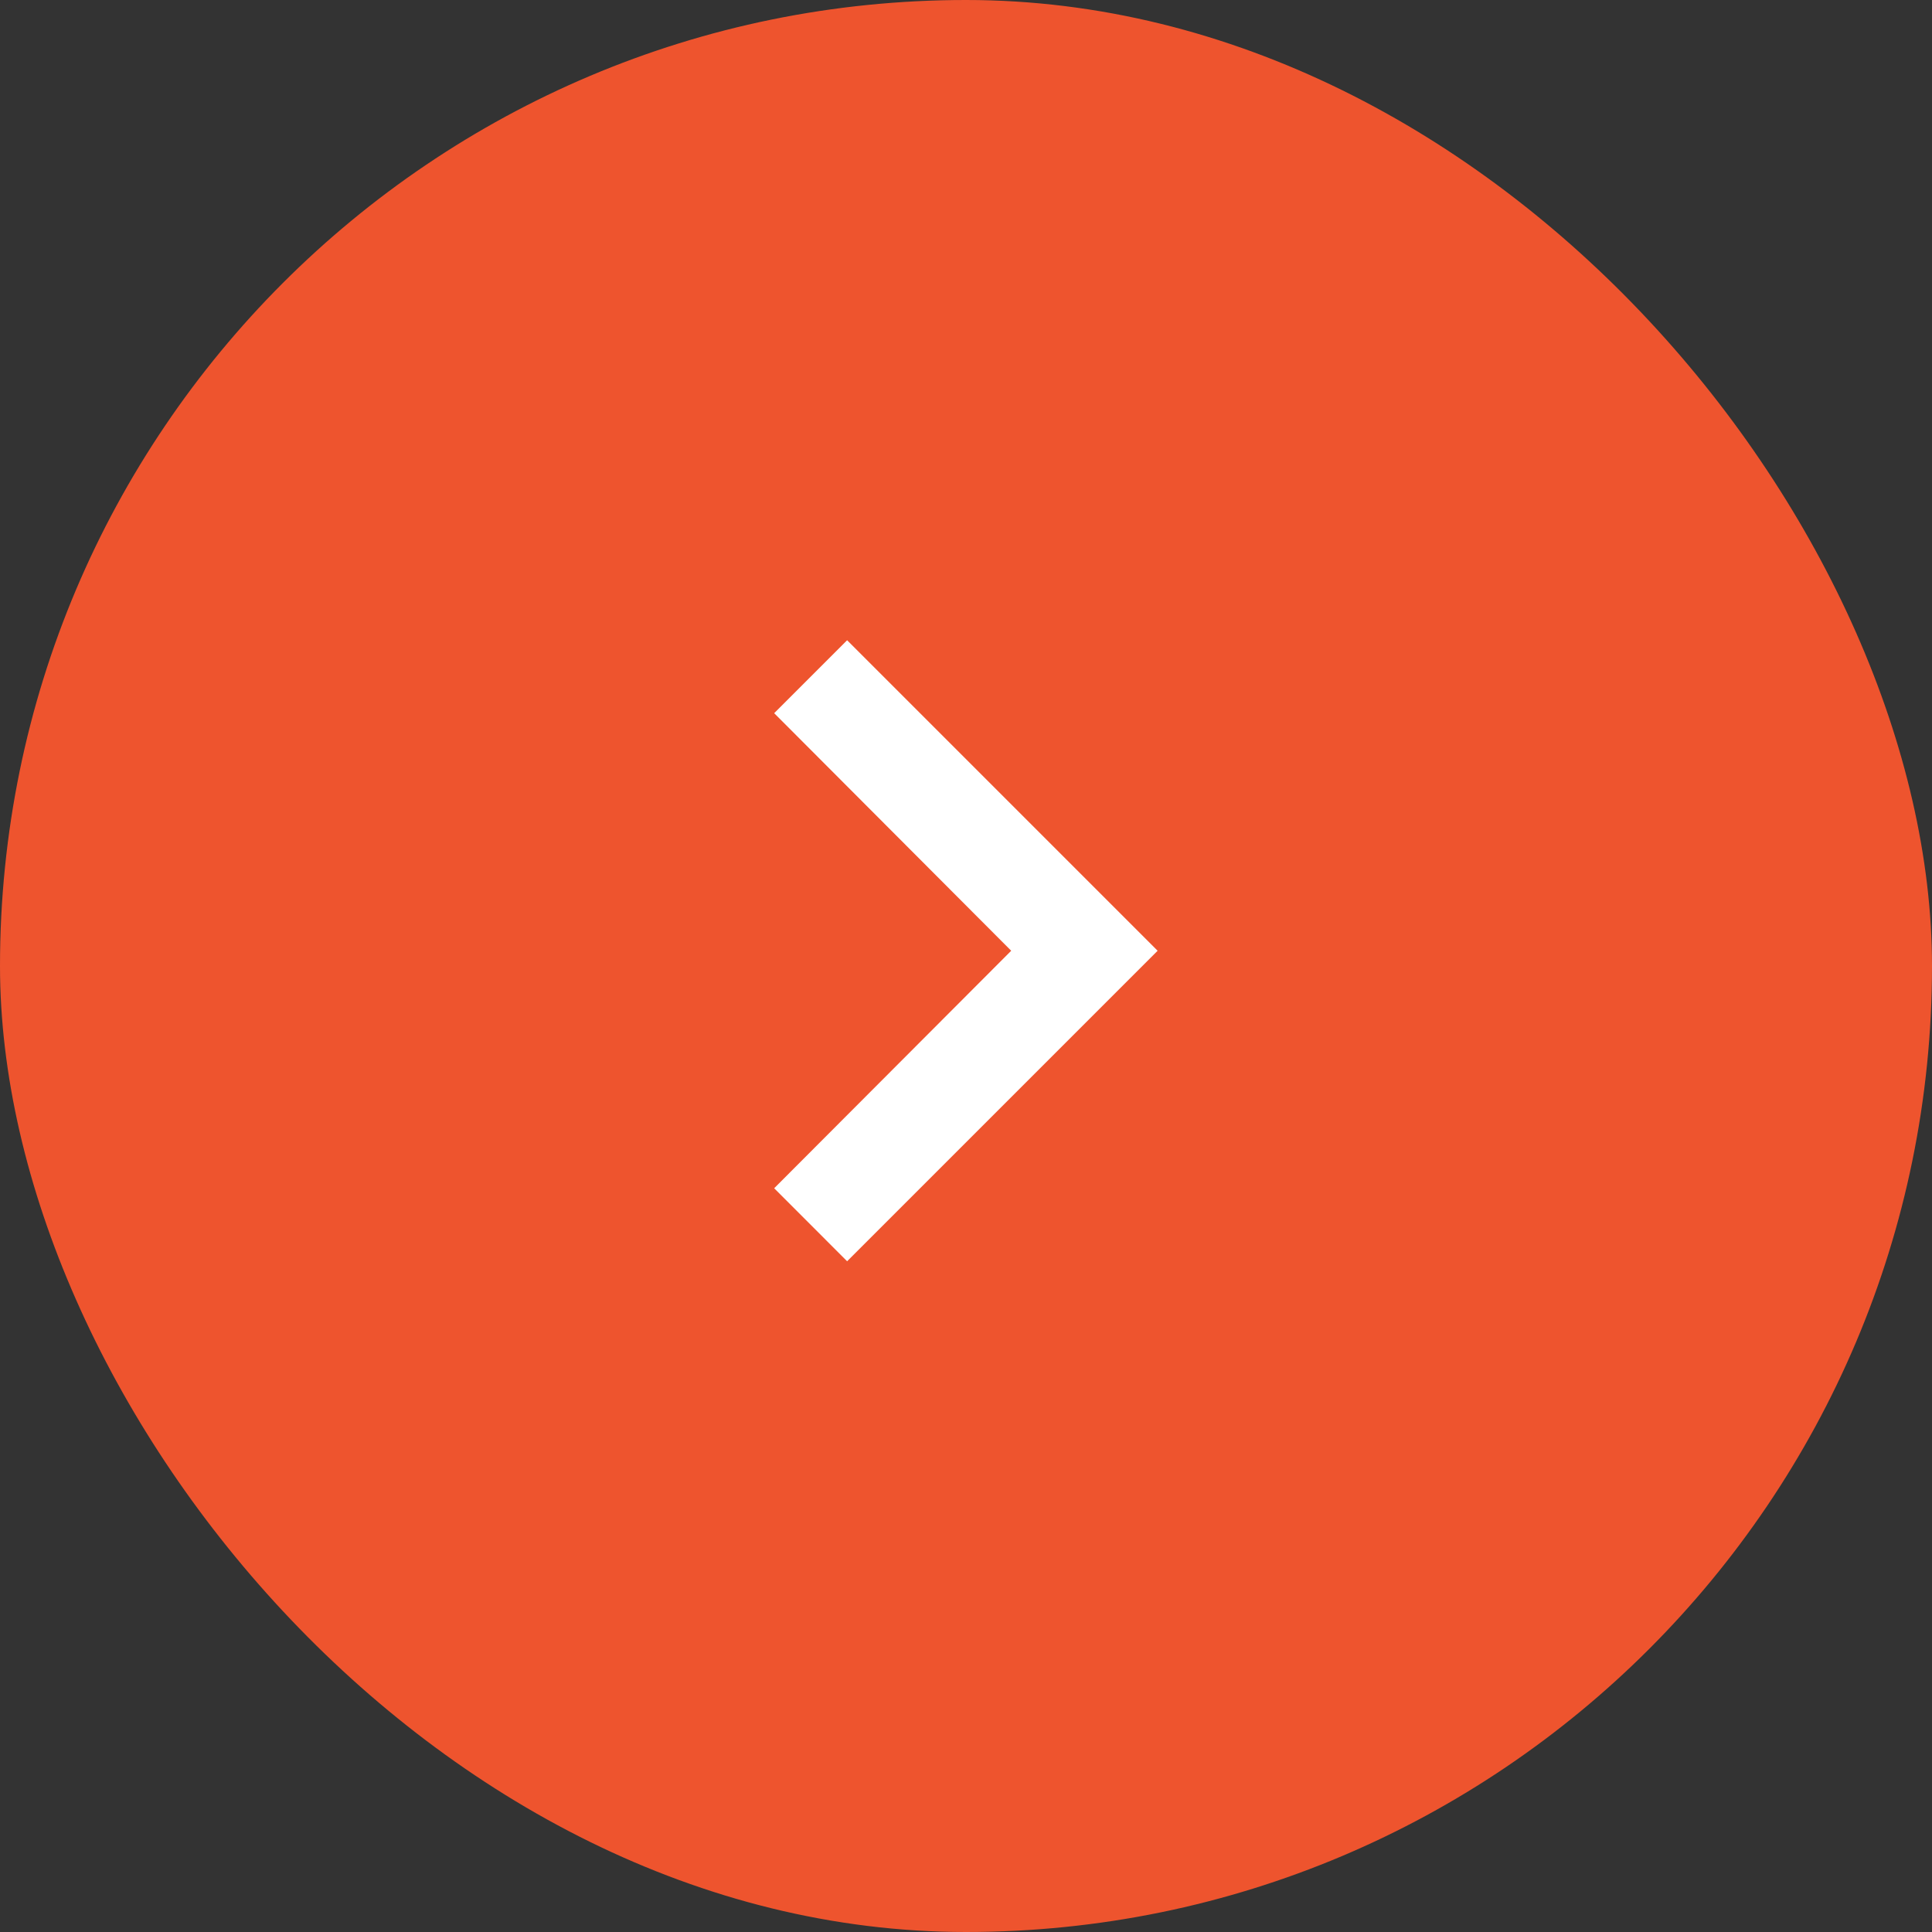 <?xml version="1.0" encoding="UTF-8"?> <svg xmlns="http://www.w3.org/2000/svg" width="28" height="28" viewBox="0 0 28 28" fill="none"><rect x="0" y="0" width="28" height="28" fill="#333333" stroke="none"/><rect width="28" height="28" rx="14" fill="#EE542E"></rect><path d="M11.22 17.221L14.655 13.779L11.22 10.336L12.277 9.279L16.777 13.779L12.277 18.279L11.22 17.221Z" fill="white"></path></svg> 